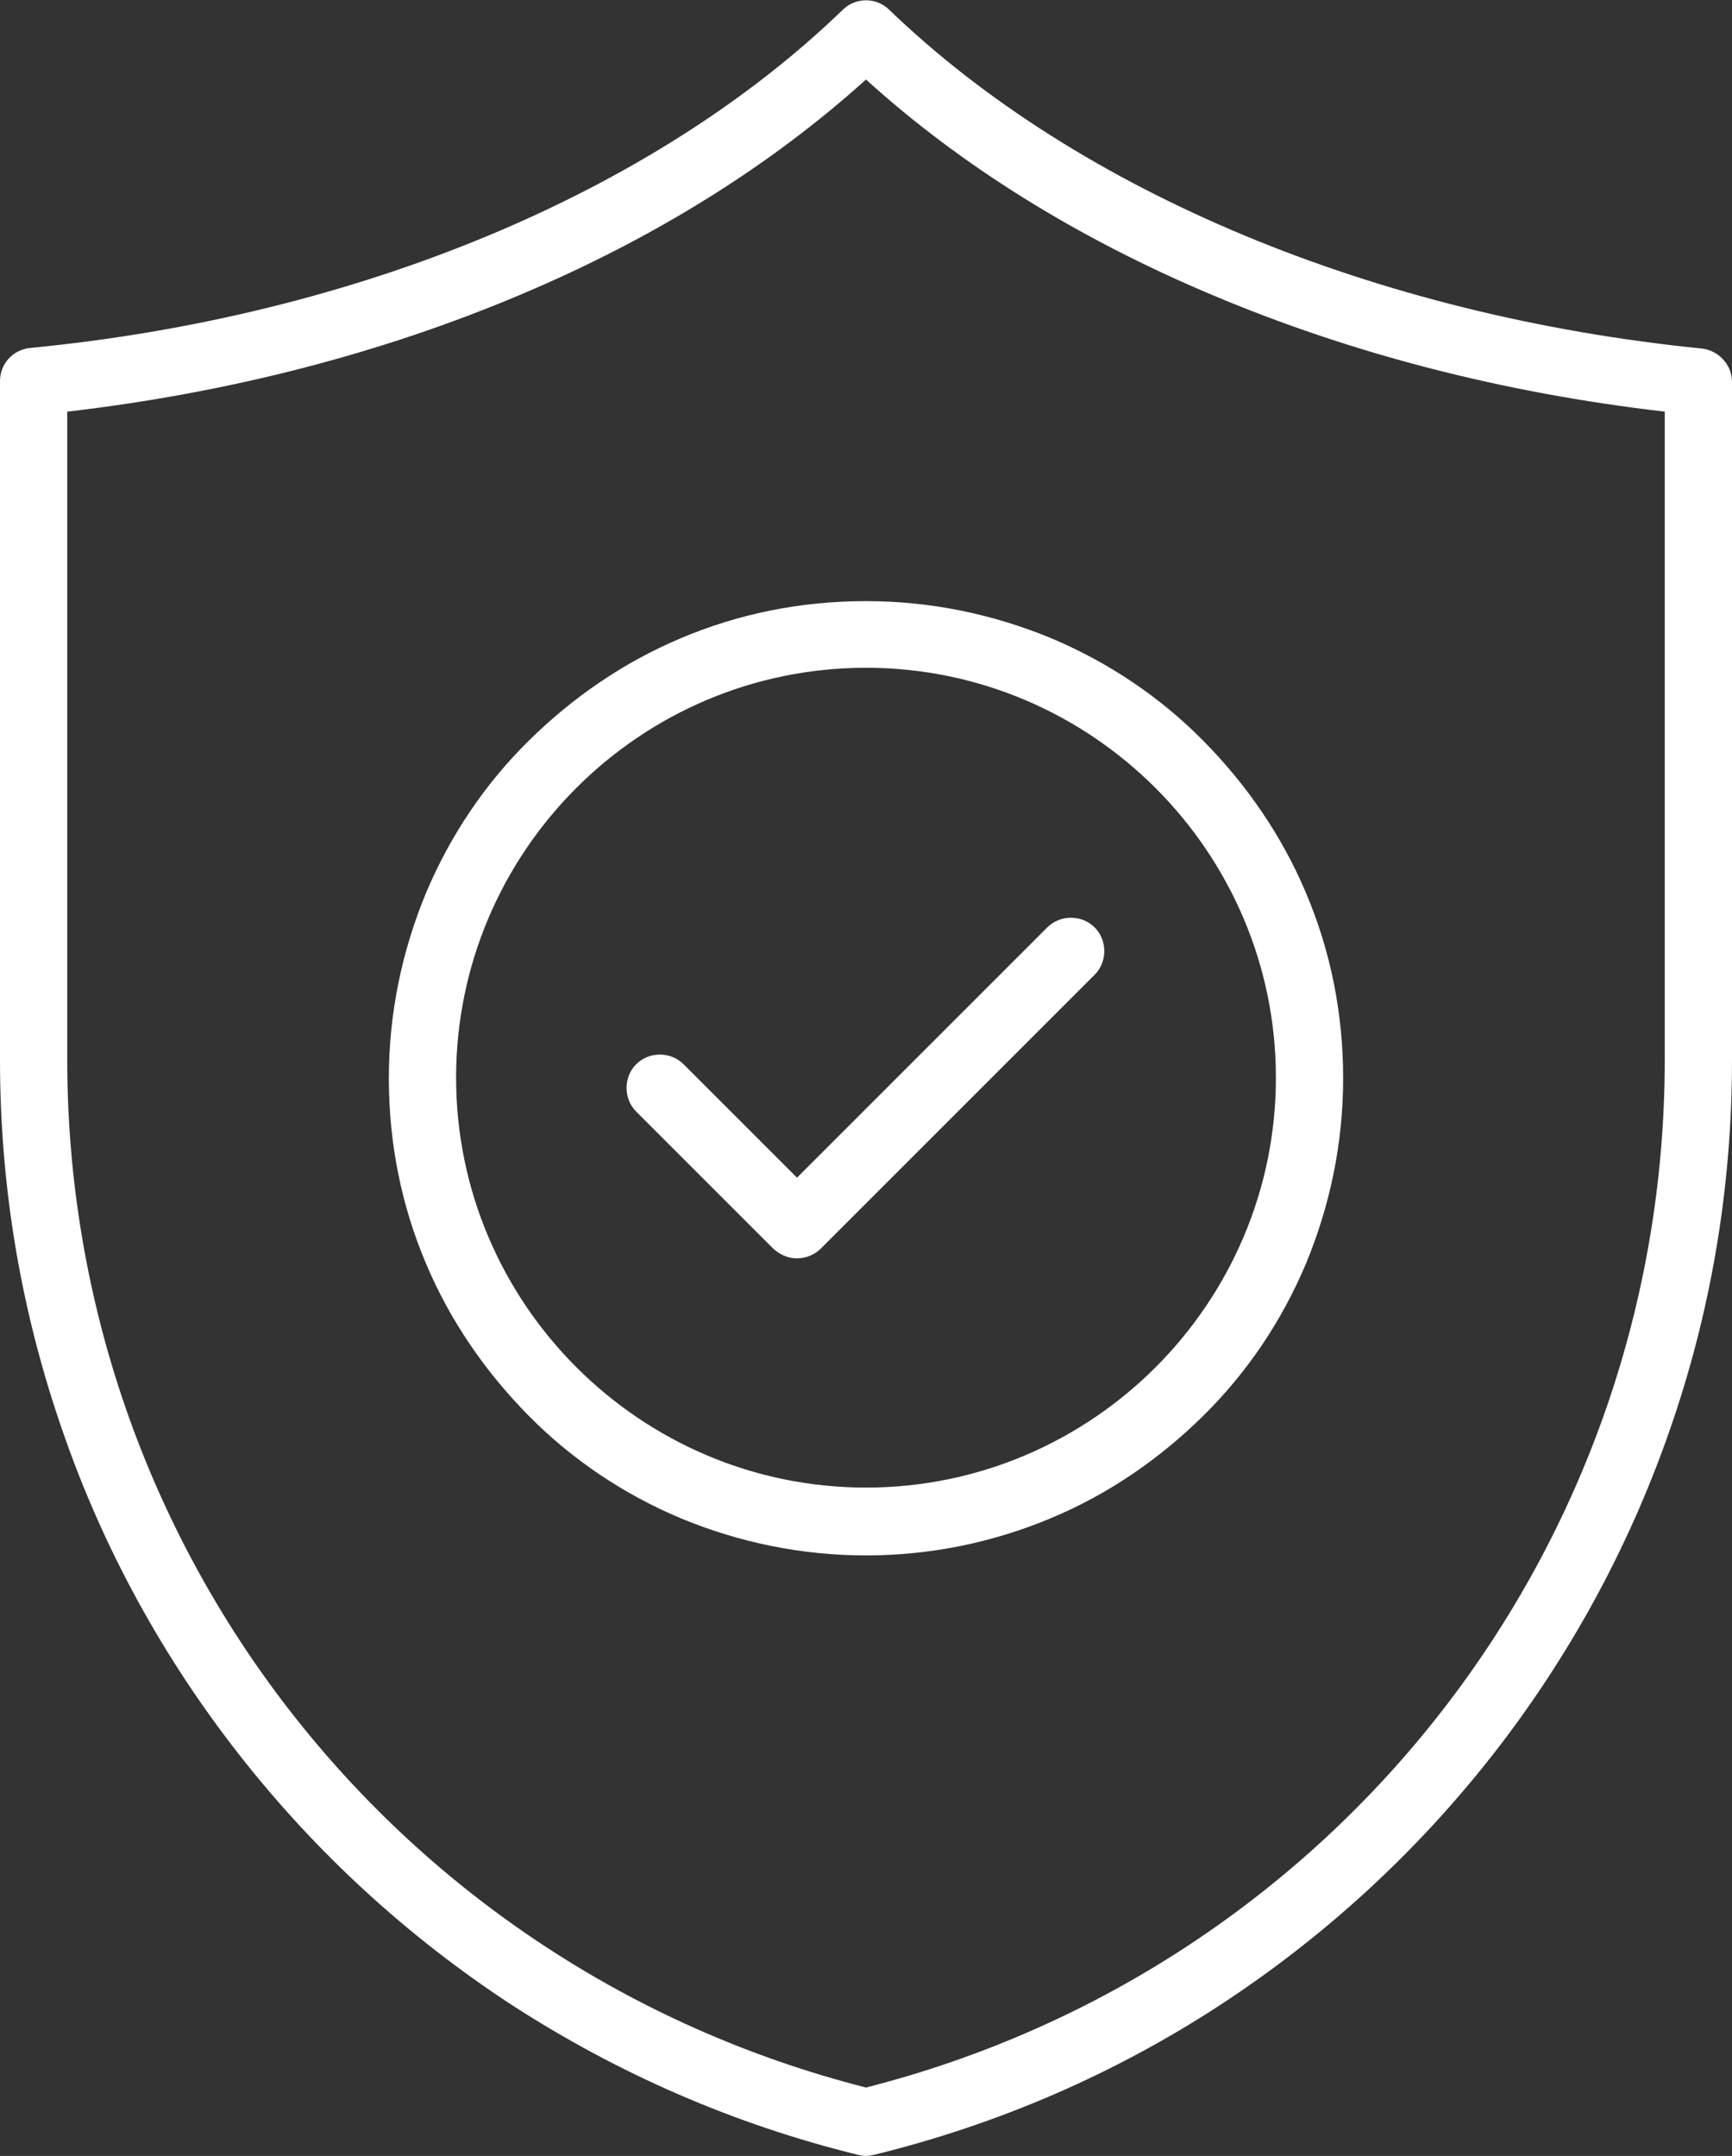 <?xml version="1.0" encoding="UTF-8"?> <!-- Generator: Adobe Illustrator 24.3.0, SVG Export Plug-In . SVG Version: 6.00 Build 0) --> <svg xmlns="http://www.w3.org/2000/svg" xmlns:xlink="http://www.w3.org/1999/xlink" id="Слой_1" x="0px" y="0px" viewBox="0 0 296.2 368.7" style="enable-background:new 0 0 296.2 368.7;" xml:space="preserve"><rect x="0" y="0" width="296.2" height="368.7" fill="#333333" stroke="none"/> <style type="text/css"> .st0{fill-rule:evenodd;clip-rule:evenodd;fill:#FFFFFF;} </style> <g> <g> <g> <g> <g> <path class="st0" d="M148.1,368.7c-0.5,0-0.9-0.1-1.4-0.2c-21.2-5.2-41.1-13.9-59.3-25.7c-17.7-11.6-33.3-25.9-46.4-42.6 s-23.3-35.3-30.2-55.2C3.6,224.4,0,203.1,0,181.2v-116c0-3,2.2-5.4,5.2-5.7C61.1,54.1,111.7,33,144.1,1.7c2.2-2.2,5.8-2.2,8,0 c32.4,31.2,83.1,52.3,138.9,57.9c2.9,0.3,5.2,2.8,5.2,5.7v116c0,21.8-3.6,43.2-10.8,63.7c-7,20-17.2,38.6-30.2,55.2 c-13.1,16.7-28.7,31-46.4,42.6c-18.2,11.9-38.1,20.5-59.3,25.7C149,368.6,148.5,368.7,148.1,368.7L148.1,368.7z M11.5,70.4 v110.8c0,83.2,56.1,155.3,136.6,175.8c80.5-20.5,136.6-92.6,136.6-175.8V70.4c-27.6-3.2-53.6-9.9-77.5-20 c-23-9.7-42.9-22.1-59.1-36.8C131.8,28.3,112,40.7,89,50.4C65.1,60.5,39,67.2,11.5,70.4z"></path> </g> </g> <g> <g> <path class="st0" d="M148.1,266c-11,0-21.7-2.2-31.8-6.4c-9.7-4.1-18.5-10-25.9-17.5S77,225.9,72.9,216.2 c-4.3-10.1-6.4-20.8-6.4-31.8c0-11,2.2-21.7,6.4-31.8c4.1-9.7,10-18.5,17.5-25.9s16.2-13.4,25.9-17.5 c10.1-4.3,20.8-6.4,31.8-6.4c11,0,21.7,2.2,31.8,6.4c9.7,4.1,18.5,10,25.9,17.5s13.4,16.2,17.5,25.9 c4.3,10.1,6.4,20.8,6.4,31.8c0,11-2.2,21.7-6.4,31.8c-4.1,9.7-10,18.5-17.5,25.9s-16.2,13.4-26,17.5 C169.8,263.8,159.1,266,148.1,266L148.1,266z M148.1,114.2c-38.7,0-70.1,31.5-70.1,70.1s31.5,70.1,70.1,70.1 s70.1-31.5,70.1-70.1S186.7,114.2,148.1,114.2z"></path> </g> <g> <path class="st0" d="M136.3,215.2c-1.5,0-2.9-0.6-4.1-1.7l-23.4-23.4c-2.2-2.2-2.2-5.9,0-8.1c2.2-2.2,5.9-2.2,8.1,0l19.4,19.4 l42.8-42.8c2.2-2.2,5.9-2.2,8.1,0s2.2,5.9,0,8.1l-46.8,46.8C139.3,214.6,137.8,215.2,136.3,215.2z"></path> </g> </g> </g> </g> </g> </svg> 